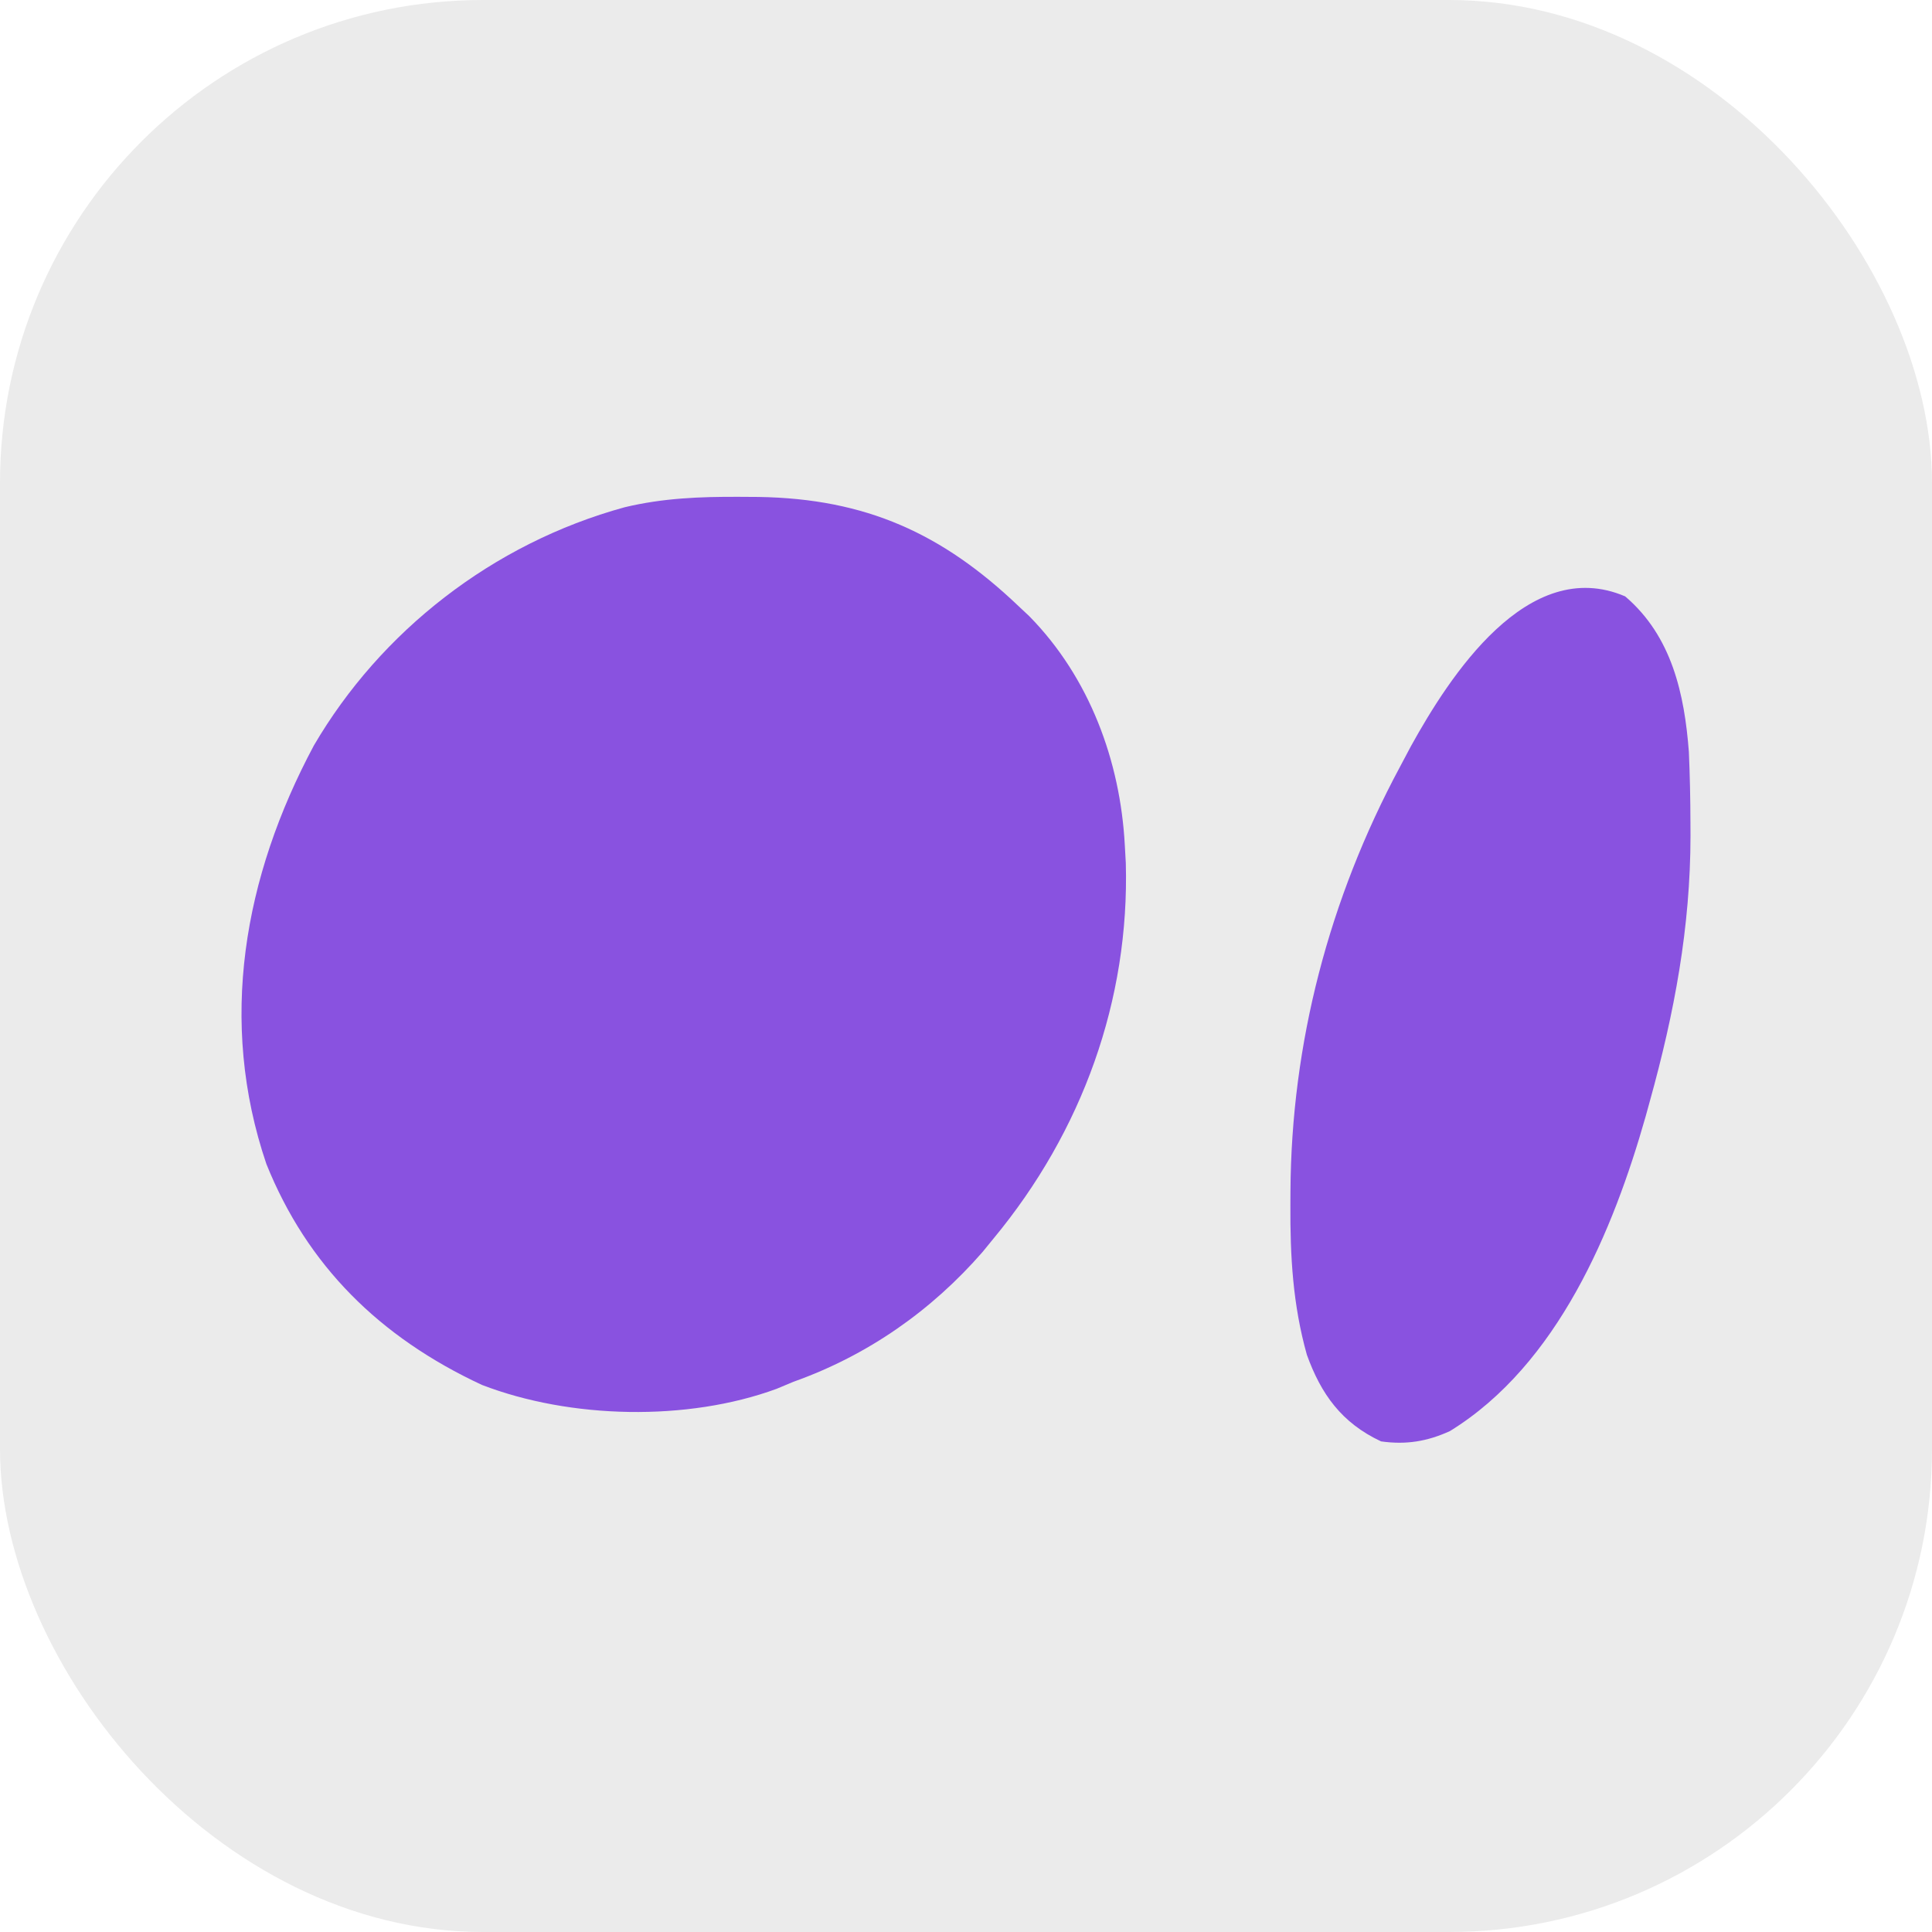 <svg width="32" height="32" viewBox="0 0 32 32" fill="none" xmlns="http://www.w3.org/2000/svg">
<rect width="32" height="32" rx="8" fill="black" fill-opacity="0.08"/>
<path d="M12.244 8.229C12.349 8.23 12.454 8.23 12.563 8.231C14.346 8.259 15.61 8.838 16.87 10.039C16.929 10.094 16.987 10.148 17.047 10.205C18.05 11.225 18.555 12.613 18.63 13.992C18.638 14.142 18.638 14.142 18.647 14.296C18.709 16.561 17.928 18.737 16.456 20.514C16.366 20.624 16.366 20.624 16.274 20.737C15.433 21.703 14.376 22.448 13.143 22.886C13.051 22.924 12.959 22.963 12.864 23.003C11.384 23.547 9.446 23.502 7.983 22.939C6.285 22.149 5.087 20.959 4.412 19.279C3.611 16.919 4.034 14.527 5.198 12.349C6.301 10.461 8.157 9.002 10.345 8.402C10.979 8.25 11.592 8.226 12.244 8.229Z" fill="#8952E0"/>
<path d="M26.918 9.878C27.693 10.539 27.9 11.499 27.973 12.453C27.99 12.845 27.998 13.235 27.999 13.627C27.999 13.698 28 13.768 28 13.841C27.999 15.357 27.734 16.774 27.326 18.241C27.303 18.325 27.28 18.409 27.256 18.495C26.724 20.367 25.808 22.598 24.016 23.703C23.637 23.876 23.287 23.932 22.875 23.874C22.217 23.566 21.88 23.087 21.646 22.44C21.413 21.61 21.368 20.805 21.373 19.952C21.374 19.881 21.374 19.81 21.374 19.737C21.387 17.285 22.012 14.891 23.185 12.707C23.276 12.536 23.276 12.536 23.368 12.362C24.006 11.207 25.305 9.187 26.918 9.878Z" fill="#8952E0"/>
</svg>
